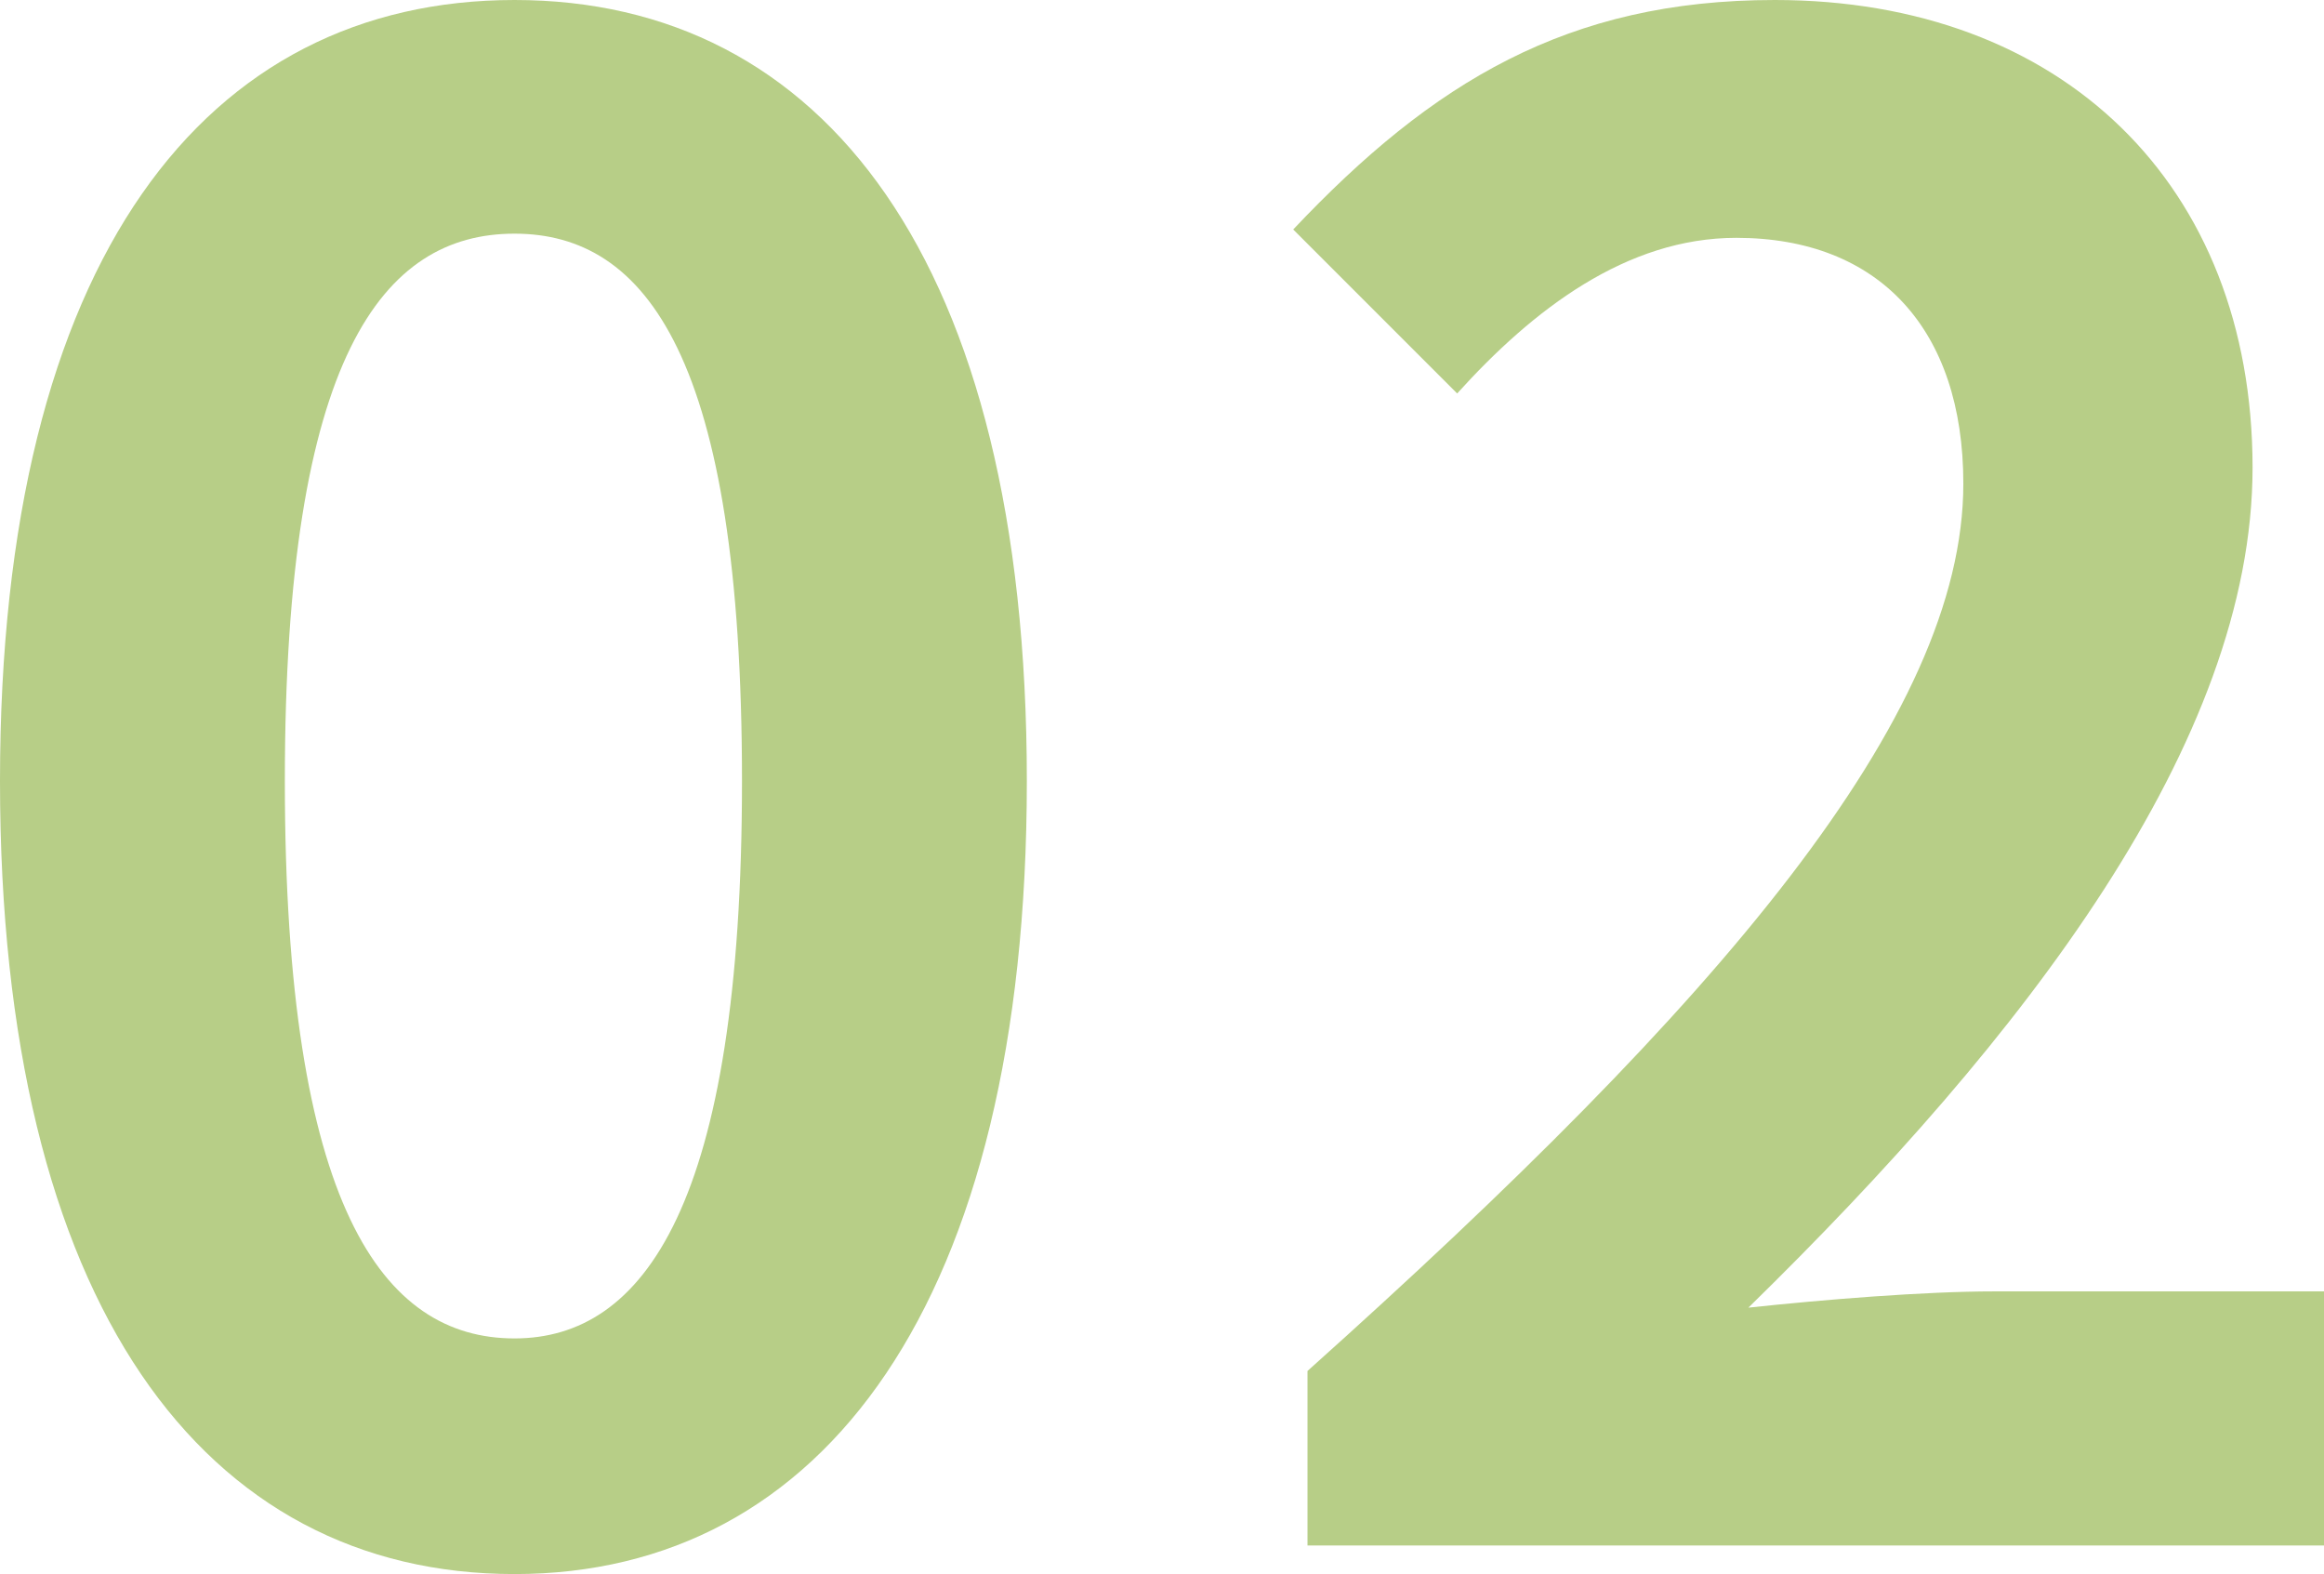<svg id="レイヤー_1" data-name="レイヤー 1" xmlns="http://www.w3.org/2000/svg" viewBox="0 0 105.74 71.61"><defs><style>.cls-1{fill:#b7ce87;}</style></defs><path class="cls-1" d="M23.41,60.89c-6,0-10.45-6-10.45-25.36s4.48-24.9,10.45-24.9,10.35,5.6,10.35,24.9S29.28,60.89,23.41,60.89Zm0,10.72c14,0,23.31-12.3,23.31-36.08S37.39,0,23.41,0,0,11.66,0,35.53,9.32,71.61,23.41,71.61Z"/><path class="cls-1" d="M59.49,70.31h46.25V58.75h-15c-3.17,0-7.74.37-11.19.74,12.59-12.31,22.94-25.73,22.94-38.23C102.48,8.39,93.81,0,80.75,0,71.33,0,65.18,3.73,58.84,10.44L66.3,17.9C69.75,14.08,74,10.82,79,10.82,85.51,10.82,89.33,15,89.33,22c0,10.63-11.09,23.59-29.84,40.37Z"/></svg>